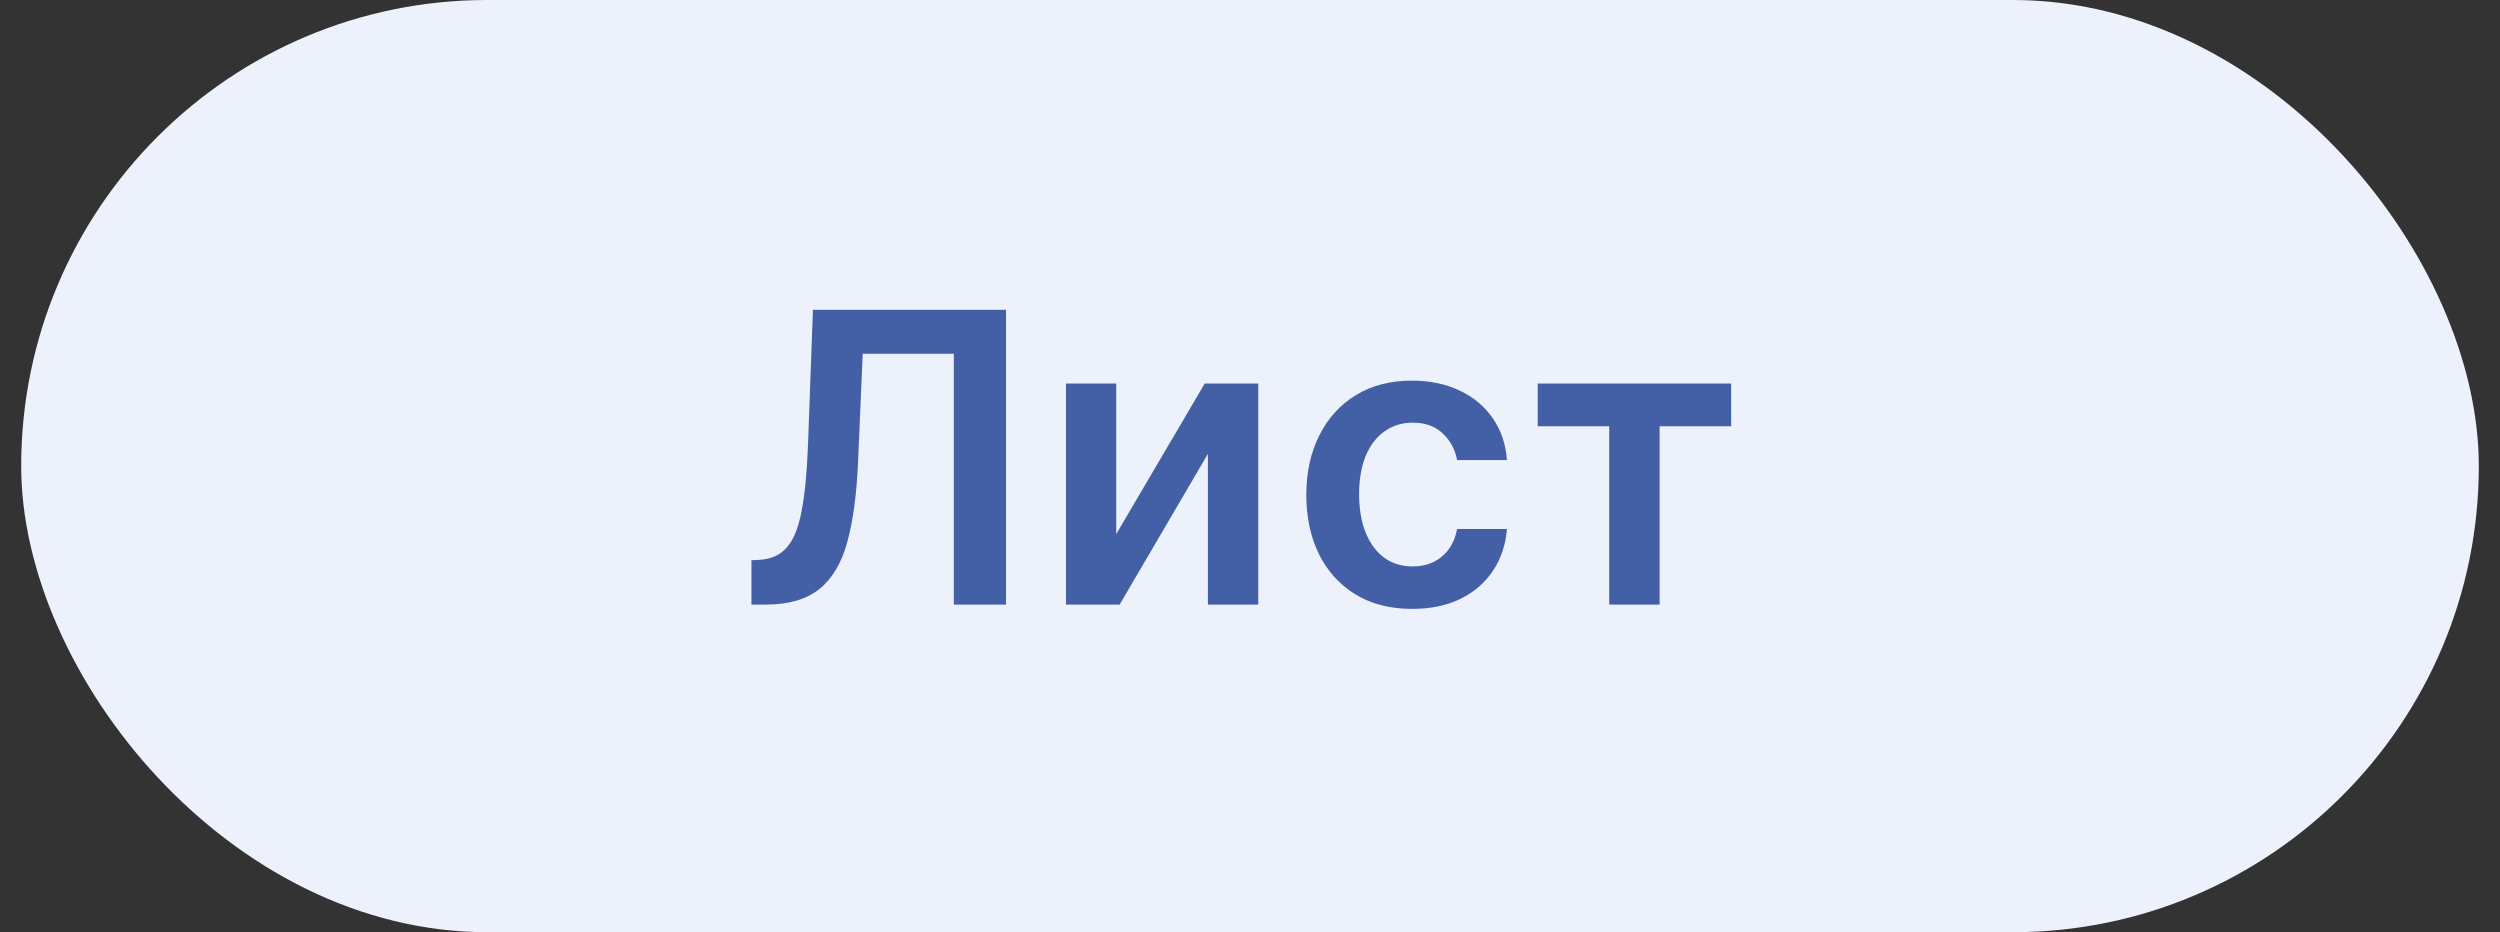 <?xml version="1.0" encoding="UTF-8"?> <svg xmlns="http://www.w3.org/2000/svg" width="59" height="22" viewBox="0 0 59 22" fill="none"><rect x="0" y="0" width="59" height="22" fill="#333333" stroke="none"/><rect x="0.5" width="58" height="22" rx="11" fill="#ECF1FC"></rect><path d="M17.734 14.268V13.222L17.931 13.211C18.198 13.196 18.41 13.1 18.566 12.923C18.725 12.746 18.841 12.462 18.916 12.07C18.993 11.679 19.044 11.153 19.069 10.495L19.185 7.312H23.742V14.268H22.51V8.348H20.36L20.251 10.885C20.219 11.646 20.136 12.276 20 12.777C19.866 13.277 19.646 13.651 19.341 13.898C19.037 14.144 18.615 14.268 18.074 14.268H17.734ZM26.343 12.604L28.432 9.051H29.695V14.268H28.506V10.712L26.424 14.268H25.157V9.051H26.343V12.604ZM33.329 14.37C32.808 14.37 32.361 14.255 31.987 14.027C31.616 13.798 31.329 13.482 31.128 13.079C30.929 12.674 30.829 12.207 30.829 11.68C30.829 11.15 30.931 10.682 31.135 10.277C31.338 9.87 31.626 9.553 31.997 9.326C32.371 9.097 32.812 8.983 33.322 8.983C33.745 8.983 34.12 9.061 34.446 9.217C34.775 9.371 35.036 9.59 35.231 9.873C35.425 10.154 35.536 10.482 35.564 10.858H34.388C34.341 10.607 34.228 10.397 34.049 10.23C33.872 10.06 33.636 9.975 33.339 9.975C33.088 9.975 32.867 10.043 32.677 10.179C32.486 10.312 32.338 10.505 32.232 10.756C32.128 11.007 32.075 11.309 32.075 11.659C32.075 12.015 32.128 12.321 32.232 12.576C32.336 12.83 32.482 13.026 32.67 13.164C32.86 13.3 33.083 13.368 33.339 13.368C33.52 13.368 33.682 13.334 33.825 13.266C33.97 13.196 34.091 13.095 34.188 12.964C34.285 12.832 34.352 12.673 34.388 12.485H35.564C35.534 12.854 35.425 13.181 35.237 13.466C35.05 13.749 34.794 13.971 34.47 14.132C34.146 14.29 33.766 14.37 33.329 14.37ZM36.29 10.06V9.051H40.855V10.06H39.167V14.268H37.978V10.06H36.29Z" fill="#4360A6"></path></svg> 